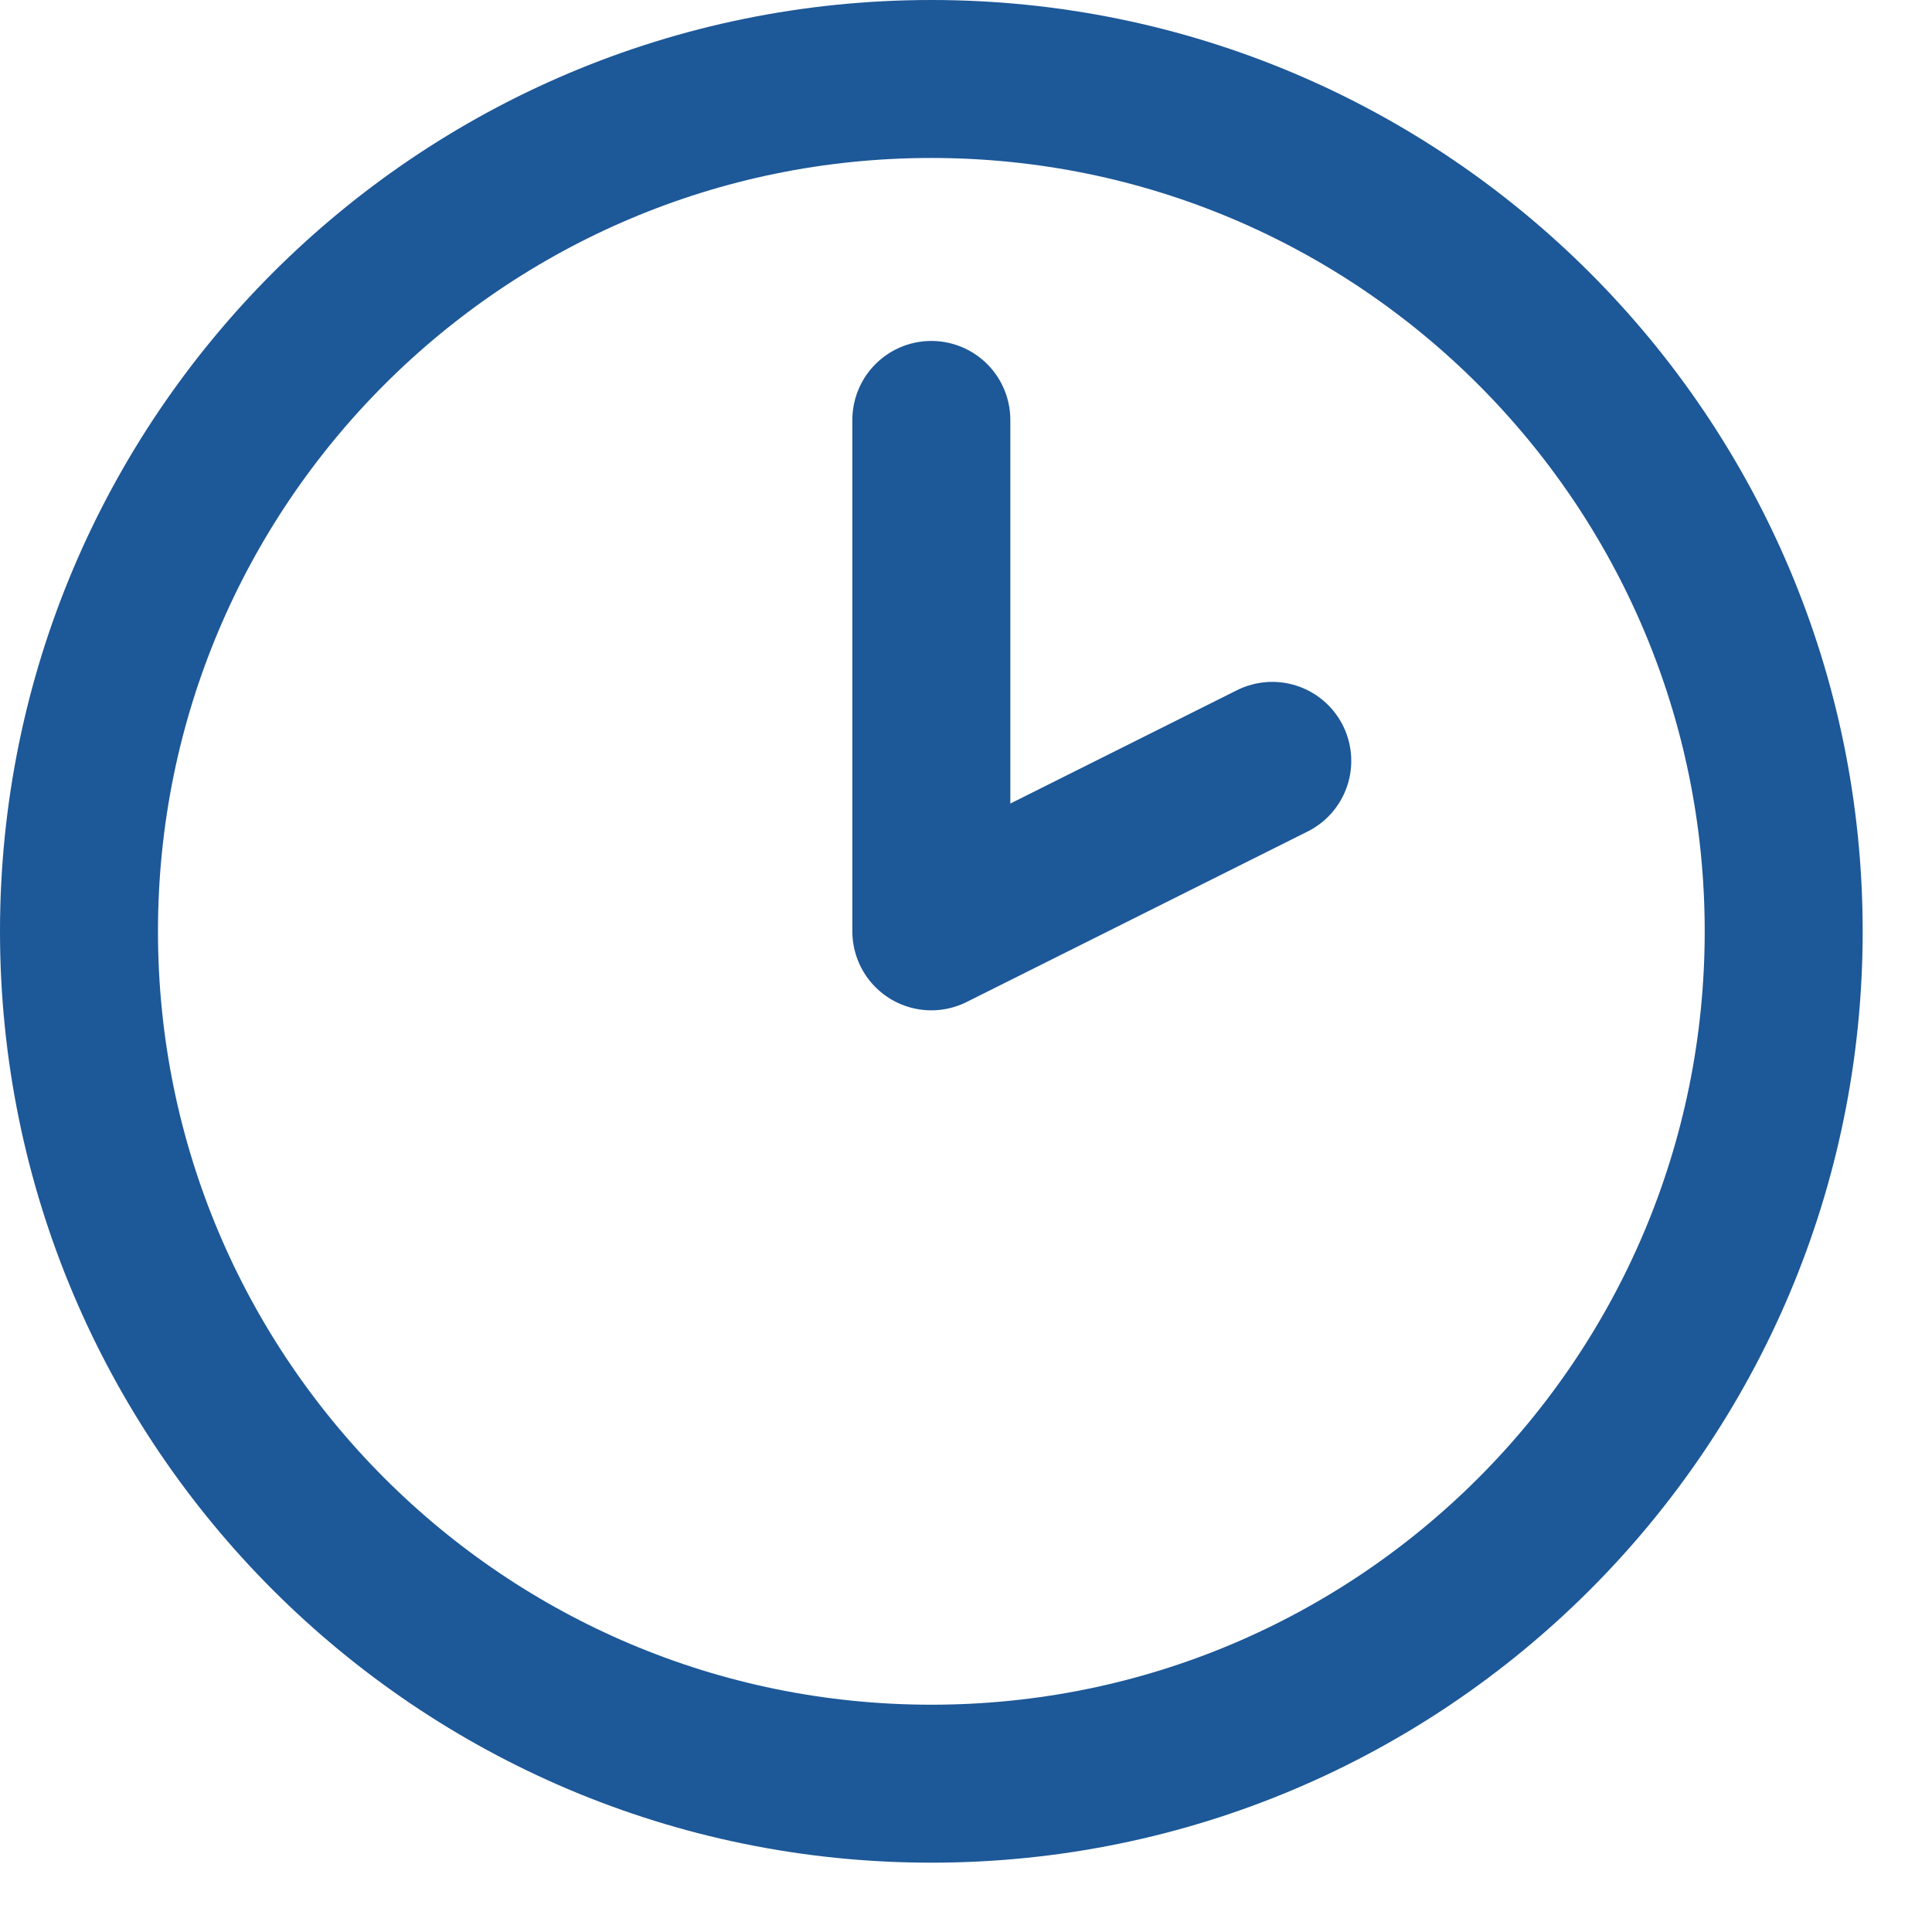 <svg width="17" height="17" viewBox="0 0 17 17" fill="none" xmlns="http://www.w3.org/2000/svg">
<path d="M8.195 3.695V8.195L11.195 6.695M15.695 8.195C15.695 12.337 12.337 15.695 8.195 15.695C4.053 15.695 0.695 12.337 0.695 8.195C0.695 4.053 4.053 0.695 8.195 0.695C12.337 0.695 15.695 4.053 15.695 8.195Z" stroke="#1D5898" stroke-width="1.39" stroke-linecap="round" stroke-linejoin="round"/>
</svg>
